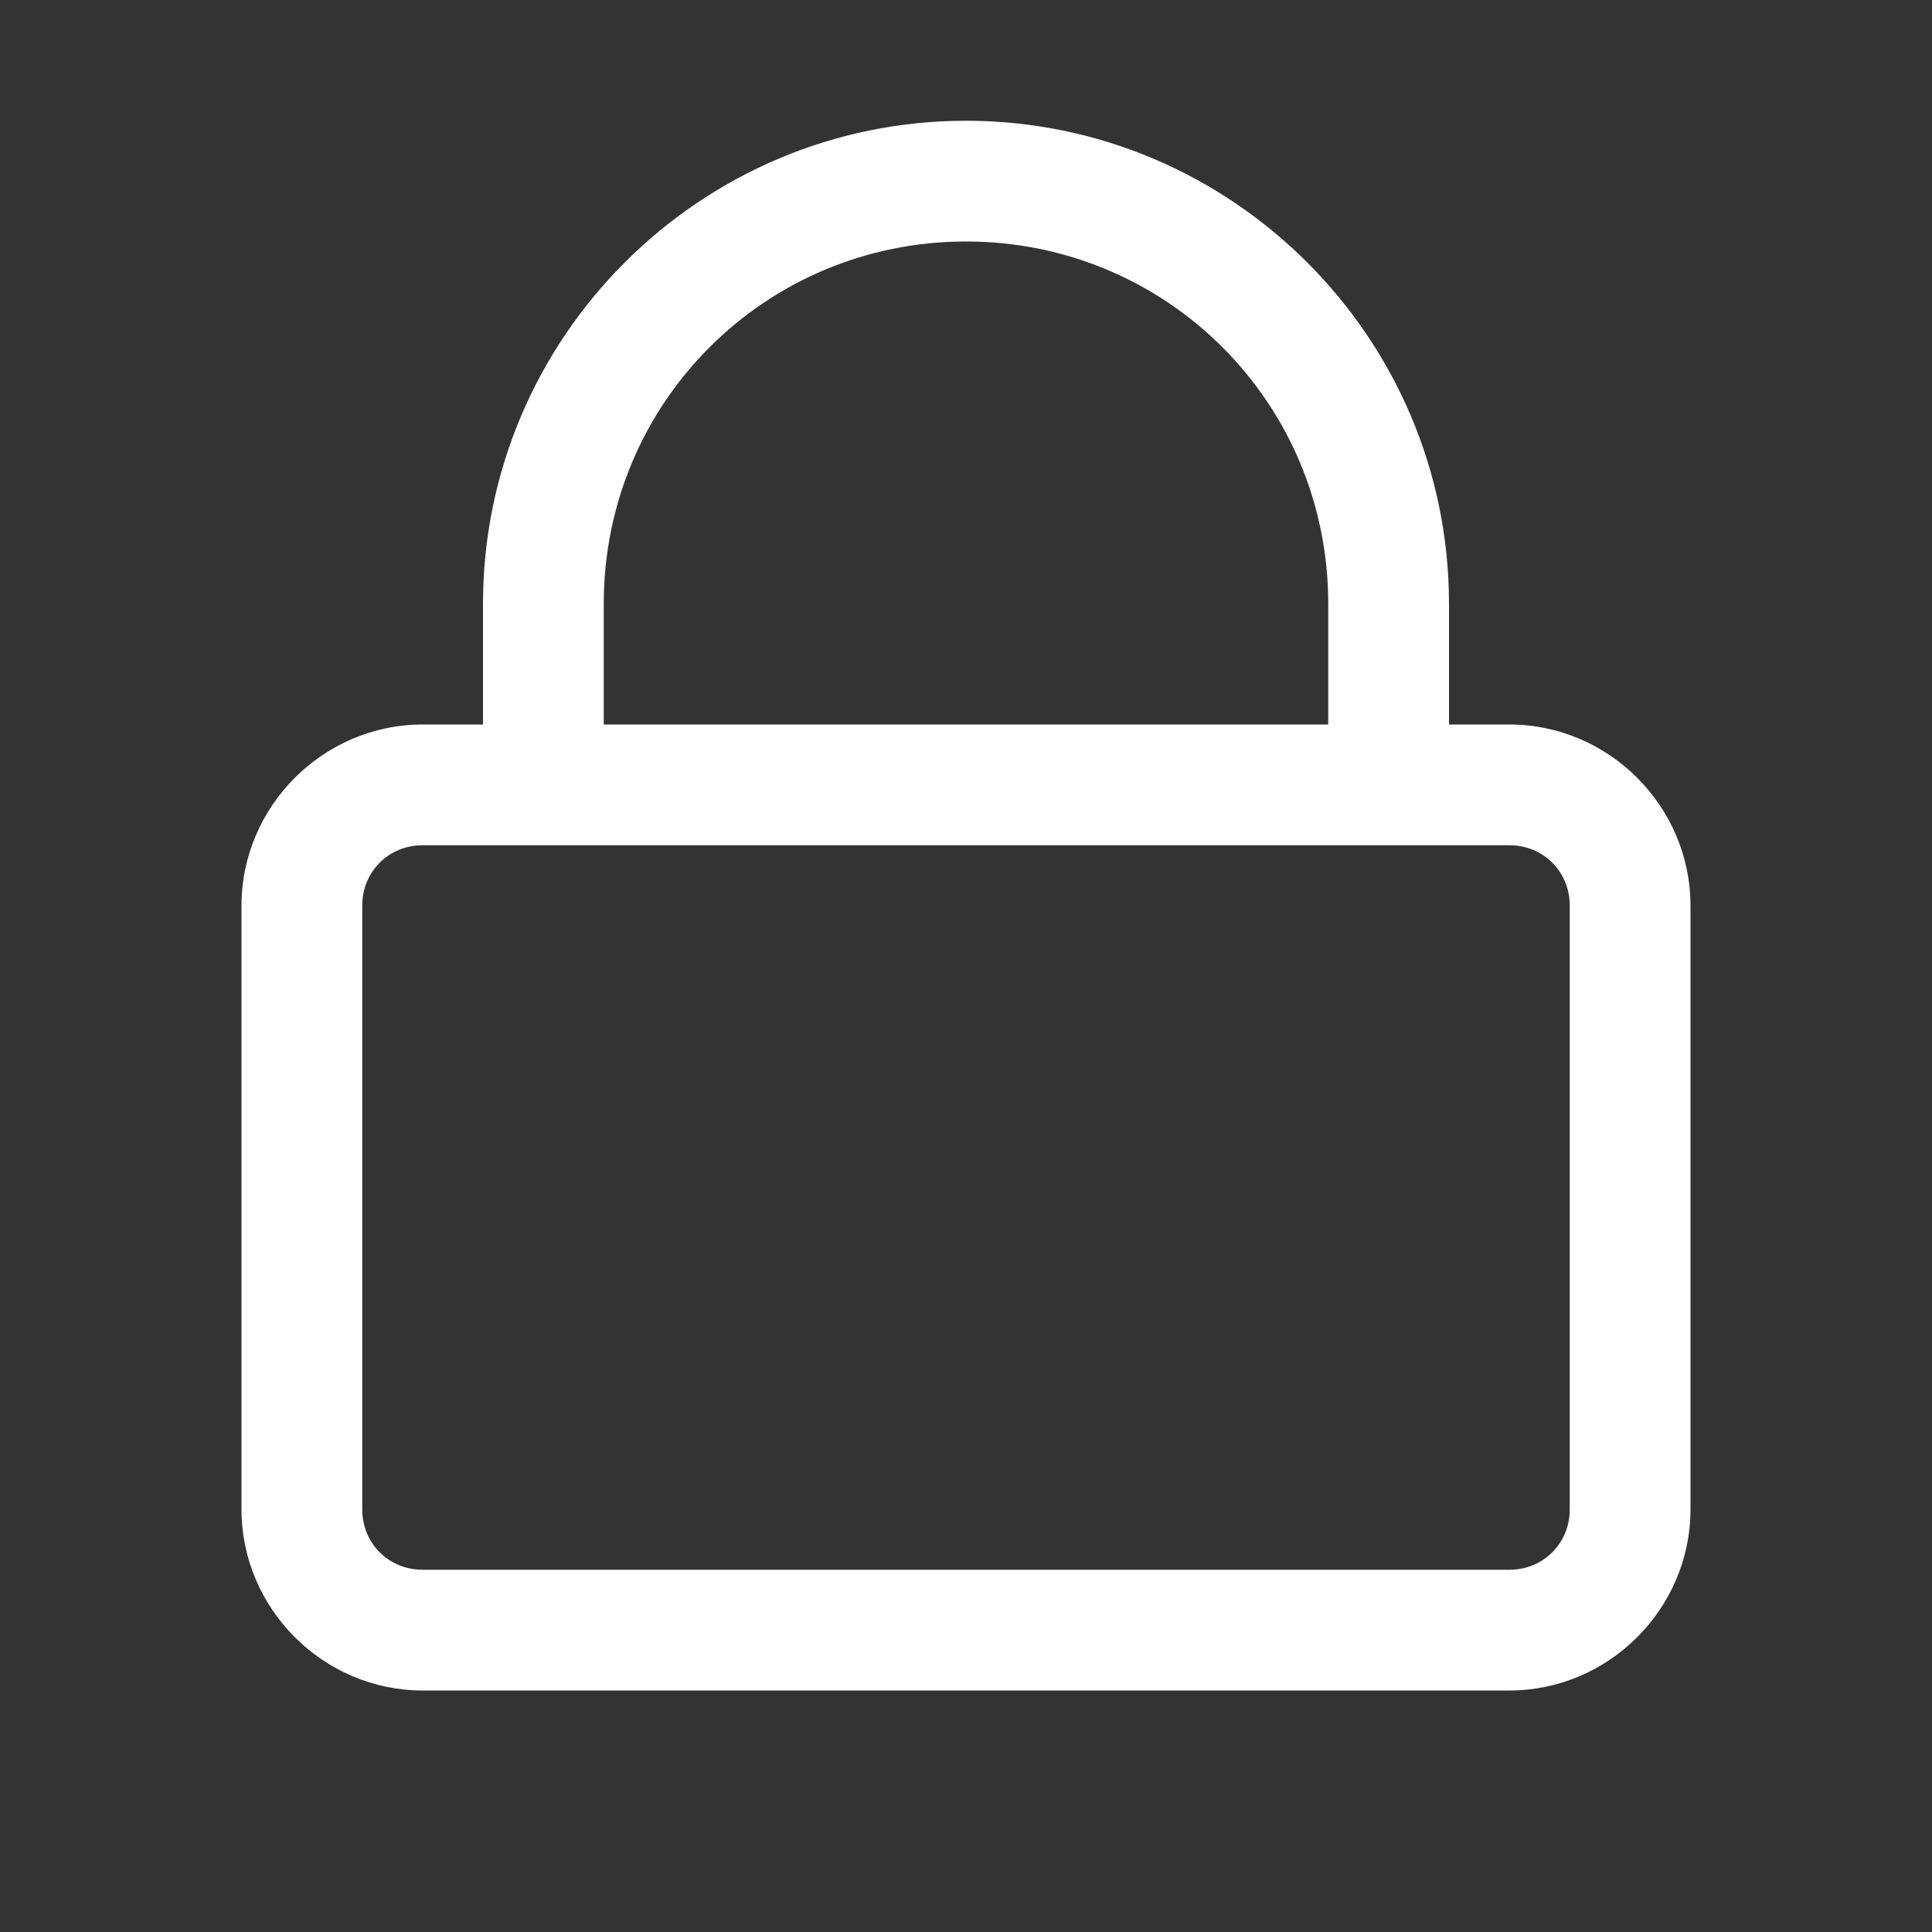 <?xml version="1.0" encoding="UTF-8"?>
<svg xmlns="http://www.w3.org/2000/svg" xmlns:xlink="http://www.w3.org/1999/xlink" width="24pt" height="24pt" viewBox="0 0 24 24" version="1.1">
<rect x="0" y="0" width="24" height="24" fill="#333333" stroke="none"/>
<g id="surface14489984">
<path style=" stroke:none;fill-rule:nonzero;fill:rgb(100%,100%,100%);fill-opacity:1;" d="M 12 1.5 C 8.695 1.5 6 4.195 6 7.5 L 6 9 L 5.25 9 C 4.016 9 3 10.016 3 11.25 L 3 18.75 C 3 19.984 4.016 21 5.25 21 L 18.75 21 C 19.984 21 21 19.984 21 18.75 L 21 11.25 C 21 10.016 19.984 9 18.75 9 L 18 9 L 18 7.5 C 18 4.195 15.305 1.5 12 1.5 Z M 12 3 C 14.496 3 16.5 5.004 16.5 7.5 L 16.5 9 L 7.5 9 L 7.5 7.5 C 7.5 5.004 9.504 3 12 3 Z M 5.25 10.5 L 18.75 10.5 C 19.172 10.5 19.5 10.828 19.5 11.25 L 19.5 18.75 C 19.5 19.172 19.172 19.5 18.75 19.5 L 5.25 19.5 C 4.828 19.5 4.5 19.172 4.5 18.75 L 4.5 11.25 C 4.5 10.828 4.828 10.5 5.25 10.5 Z M 5.25 10.5 "/>
</g>
</svg>
